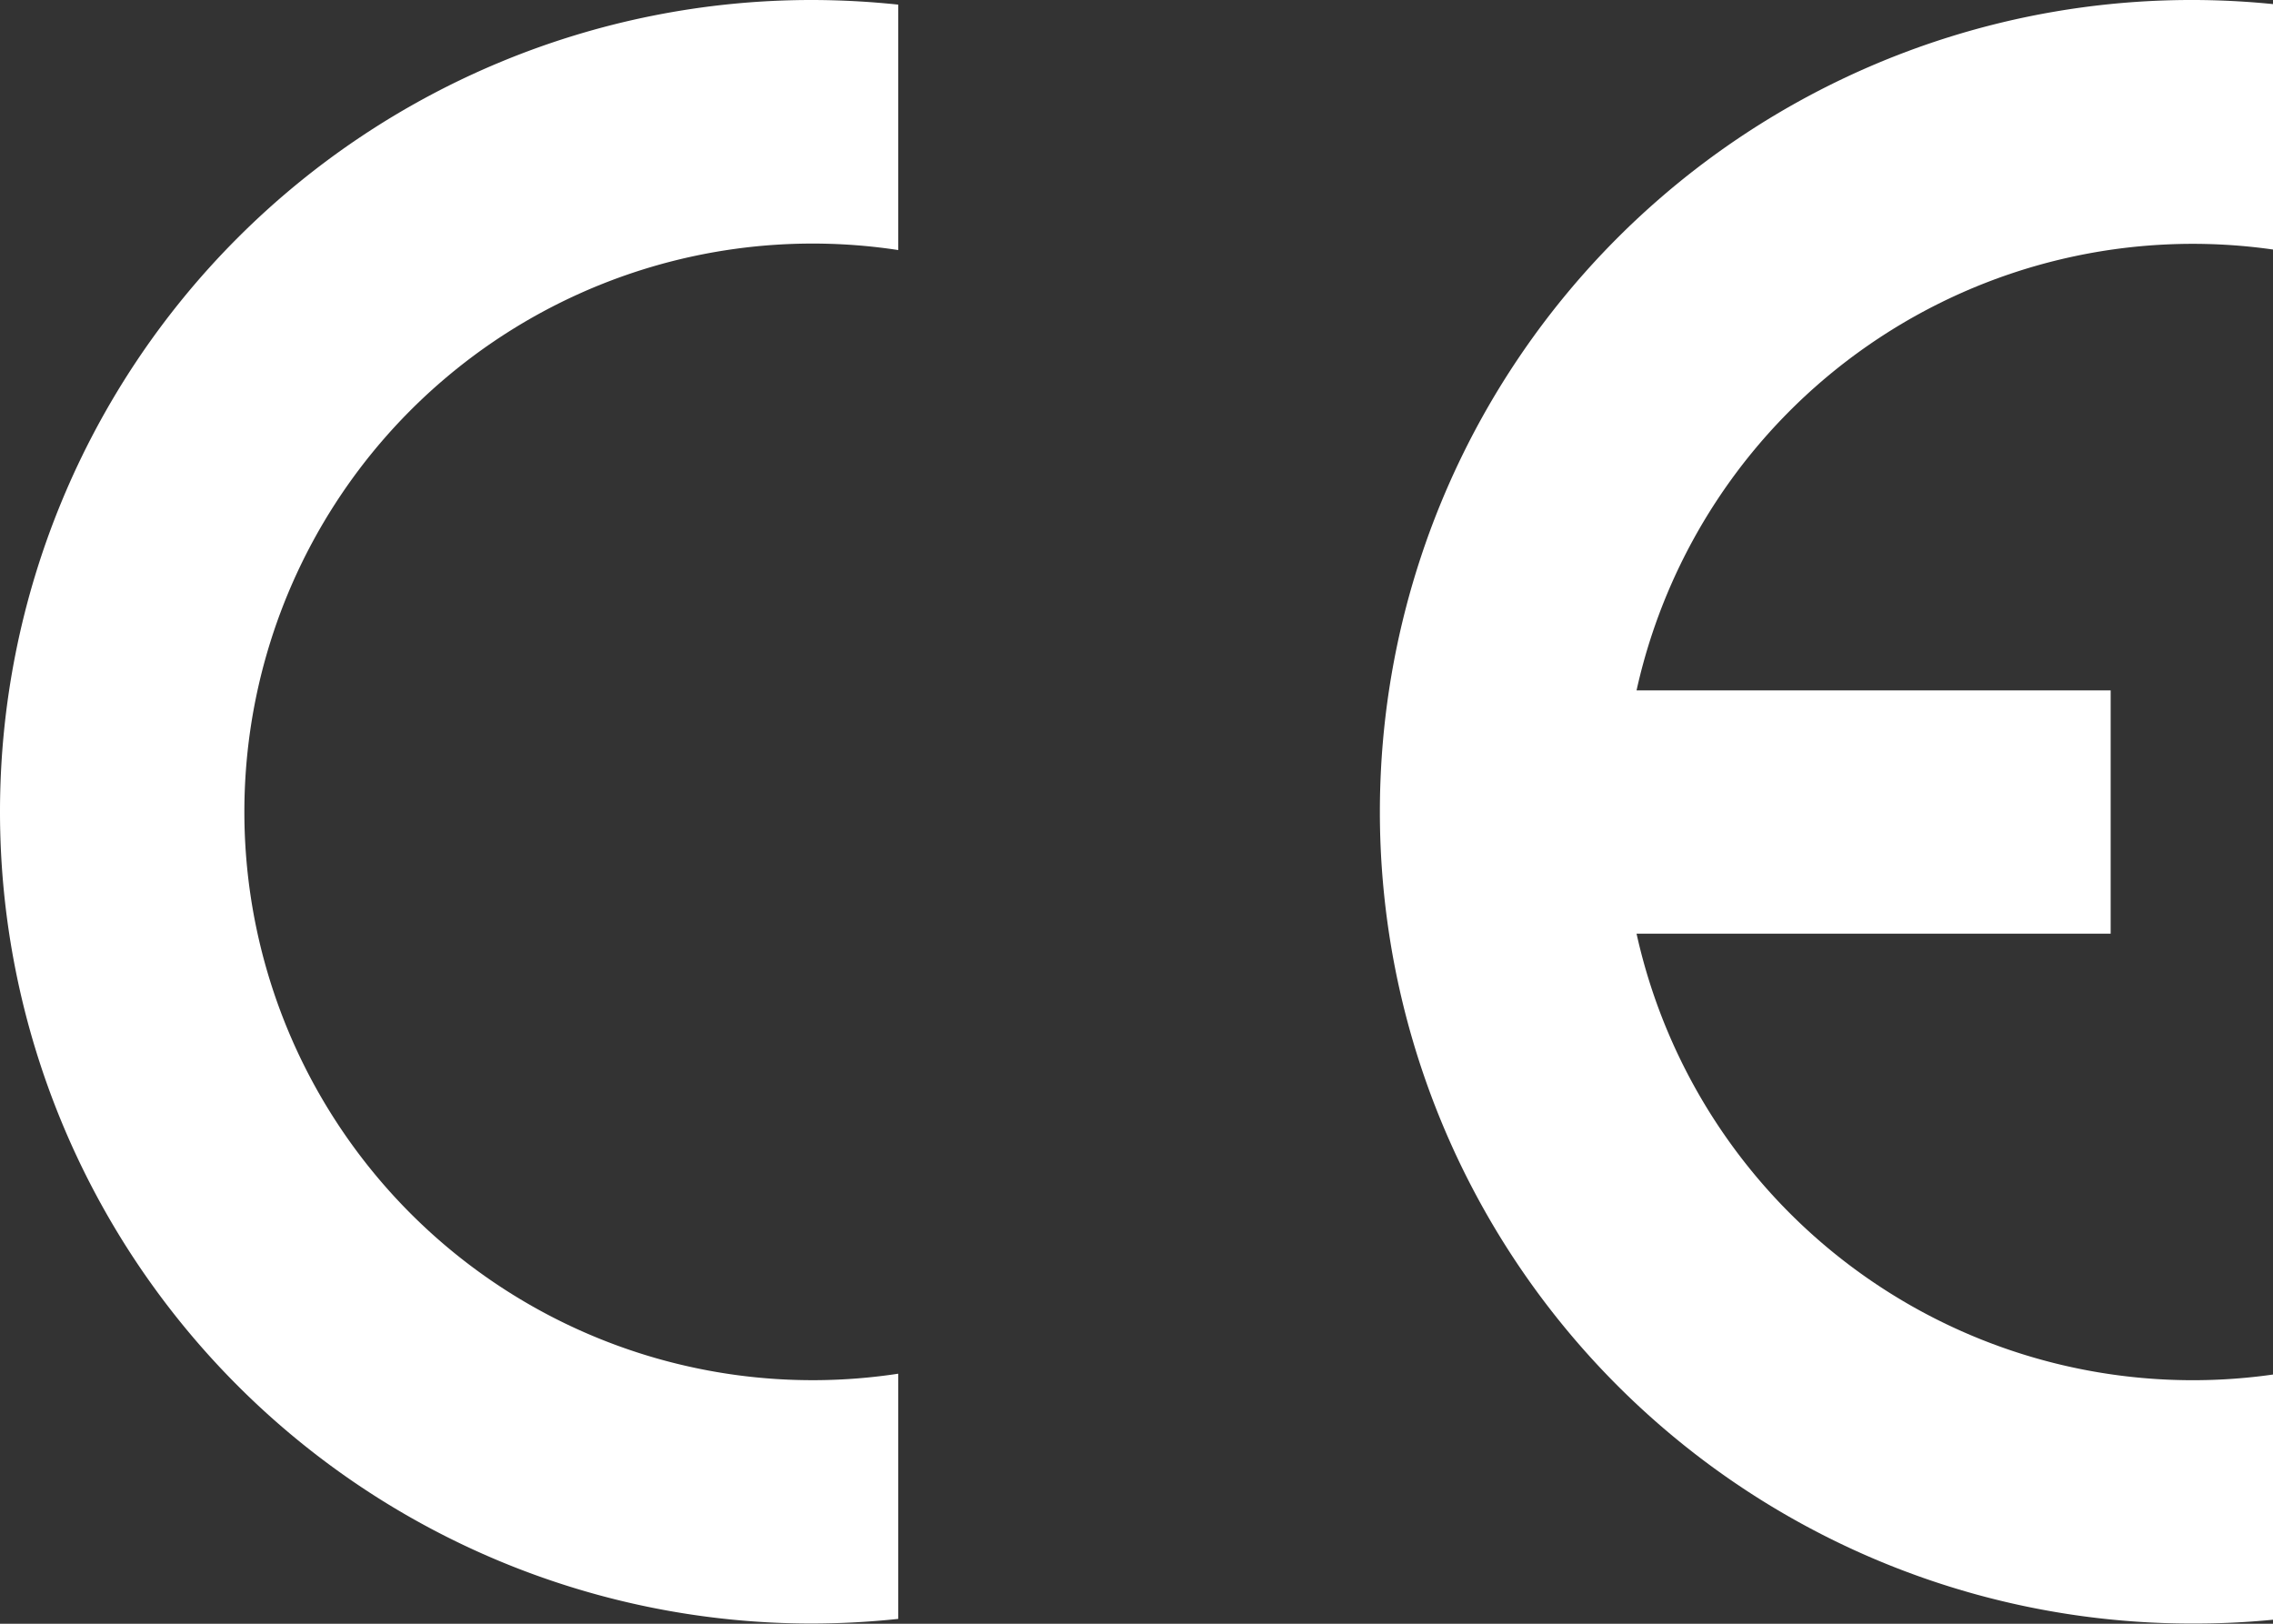 <svg xmlns="http://www.w3.org/2000/svg" width="29.964" height="21.403" viewBox="0 0 29.964 21.403">
  <rect x="0" y="0" width="29.964" height="21.403" fill="#333333" stroke="none"/>
  <g id="ce" transform="translate(-0.018 -0.018)">
    <path id="Path" d="M11.772,21.35V18.118a7.51,7.51,0,0,1-8.39-5.811h6.25V9.1H3.382a7.51,7.51,0,0,1,8.39-5.811V.054A10.7,10.7,0,1,0,10.7,21.4,10.642,10.642,0,0,0,11.772,21.35Z" transform="translate(18.21 0.018)" fill="#fff"/>
    <path id="Path-2" data-name="Path" d="M0,10.7A10.7,10.7,0,0,0,10.7,21.4a10.964,10.964,0,0,0,1.141-.061V18.107a7.491,7.491,0,1,1,0-14.811V.061A10.964,10.964,0,0,0,10.7,0,10.7,10.7,0,0,0,0,10.7Z" transform="translate(0.018 0.018)" fill="#fff"/>
  </g>
</svg>
